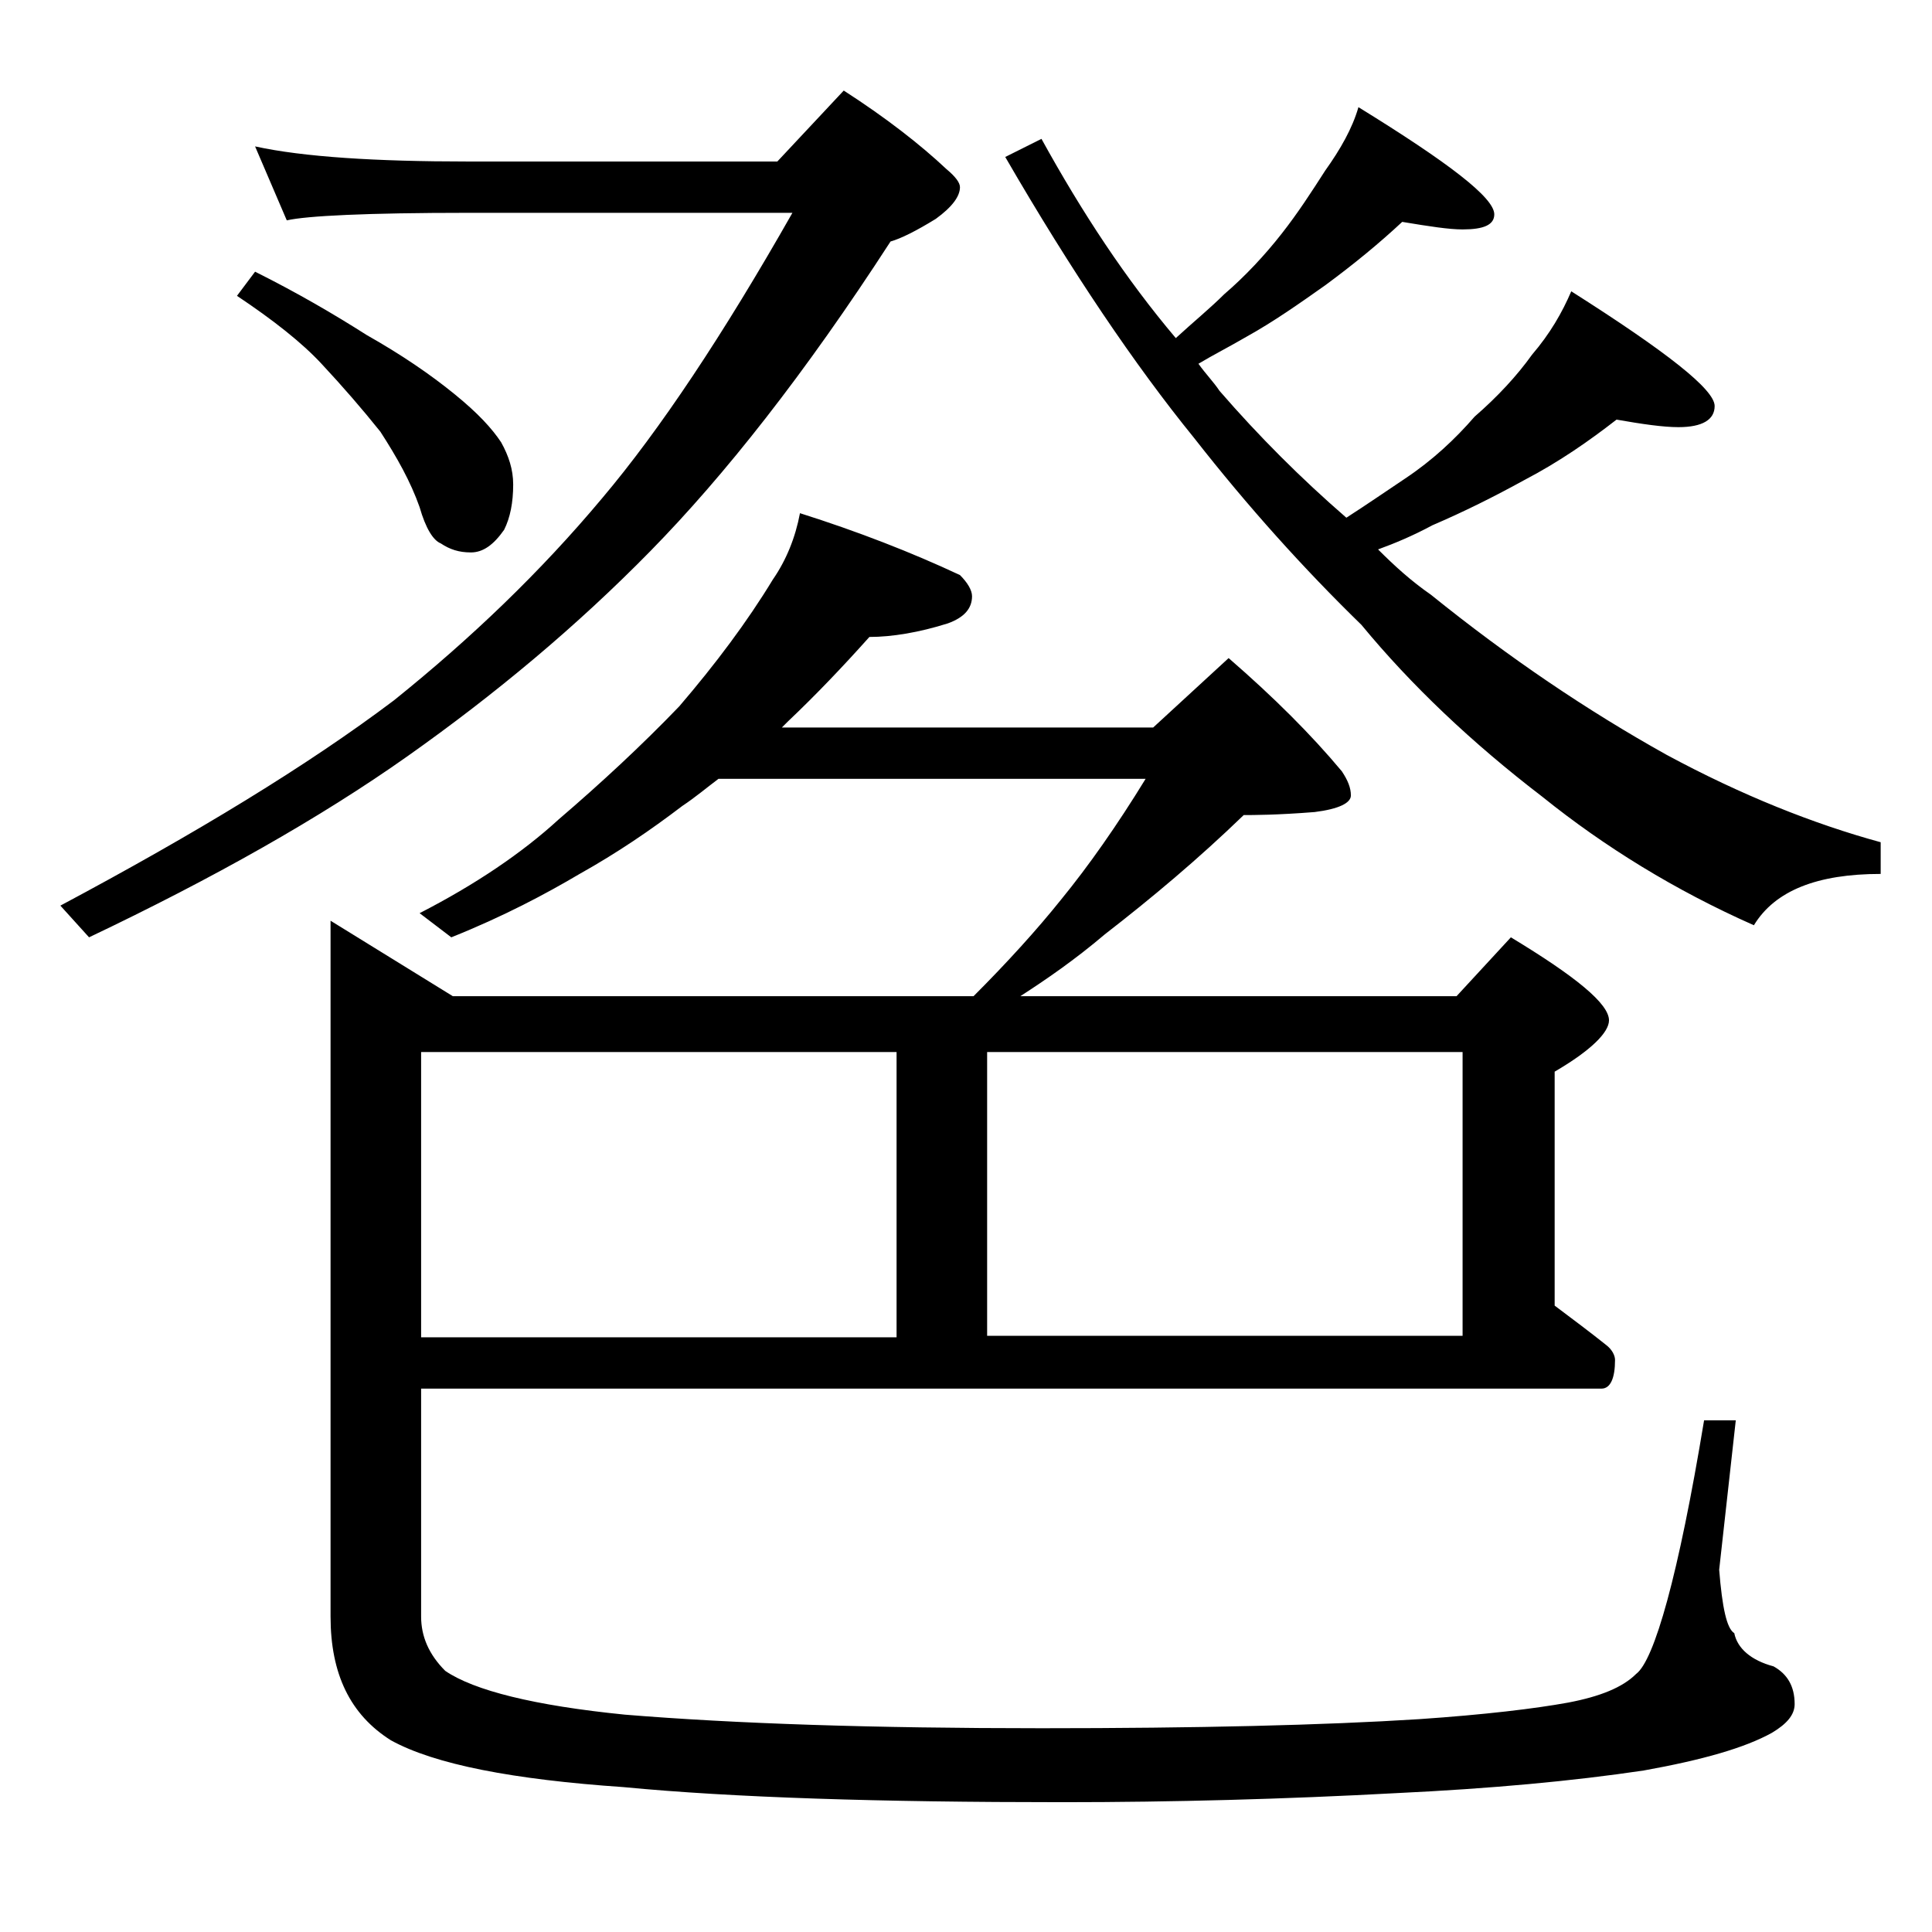 <?xml version="1.0" encoding="utf-8"?>
<!-- Generator: Adobe Illustrator 18.0.0, SVG Export Plug-In . SVG Version: 6.00 Build 0)  -->
<!DOCTYPE svg PUBLIC "-//W3C//DTD SVG 1.1//EN" "http://www.w3.org/Graphics/SVG/1.1/DTD/svg11.dtd">
<svg version="1.1" id="Layer_1" xmlns="http://www.w3.org/2000/svg" xmlns:xlink="http://www.w3.org/1999/xlink" x="0px" y="0px"
	 viewBox="0 0 128 128" enable-background="new 0 0 128 128" xml:space="preserve">
<path d="M16.9,9.7c3.2,0.7,8,1,14.1,1h20.5L55.9,6c2.8,1.8,5.1,3.6,6.8,5.2c0.6,0.5,0.9,0.9,0.9,1.2c0,0.6-0.5,1.3-1.6,2.1
	c-1.3,0.8-2.3,1.3-3,1.5C53.3,24.8,48,31.5,43.1,36.5c-4.9,5-10.3,9.5-16.1,13.6c-5.8,4.1-12.9,8.1-21.1,12L4,60
	c9-4.8,16.4-9.3,22.1-13.6c5.1-4.1,9.7-8.5,13.8-13.4c3.8-4.5,8-10.8,12.6-18.9H31c-6.7,0-10.7,0.2-12,0.5L16.9,9.7z M16.9,18
	c2.8,1.4,5.2,2.8,7.4,4.2c2.3,1.3,4.2,2.6,5.8,3.9s2.5,2.3,3.1,3.2c0.5,0.9,0.8,1.8,0.8,2.8c0,1.2-0.2,2.2-0.6,3
	c-0.7,1-1.4,1.5-2.2,1.5c-0.8,0-1.4-0.2-2-0.6c-0.5-0.2-1-1-1.4-2.4c-0.6-1.7-1.5-3.3-2.6-5c-1.2-1.5-2.5-3-3.9-4.5
	c-1.3-1.4-3.2-2.9-5.6-4.5L16.9,18z M53,34c3.8,1.2,7.4,2.6,10.6,4.1c0.5,0.5,0.8,1,0.8,1.4c0,0.8-0.5,1.4-1.6,1.8
	c-1.9,0.6-3.7,0.9-5.2,0.9c-1.7,1.9-3.5,3.8-5.4,5.6c-0.2,0.2-0.3,0.3-0.4,0.4h24.6l5-4.6c3,2.6,5.5,5.1,7.5,7.5
	c0.4,0.6,0.6,1.1,0.6,1.6s-0.8,0.9-2.4,1.1C84.6,54,83,54,82.4,54c-3,2.9-6.1,5.5-9.2,7.9c-2,1.7-3.9,3-5.6,4.1h28.9l3.6-3.9
	c4.3,2.6,6.5,4.4,6.5,5.5c0,0.8-1.2,2-3.6,3.4v15.5c1.2,0.9,2.4,1.8,3.4,2.6c0.4,0.3,0.6,0.7,0.6,1c0,1.2-0.3,1.9-0.9,1.9H27.9v15.1
	c0,1.3,0.5,2.5,1.6,3.6c1.9,1.3,5.9,2.3,11.9,2.9c7.3,0.6,16.5,0.9,27.6,0.9c10.3,0,18.7-0.2,25-0.6c4.4-0.3,7.7-0.7,9.9-1.1
	c2.1-0.4,3.6-1,4.5-1.9c1.2-0.9,2.8-6.5,4.5-16.8h2.1l-1.1,9.9c0.2,2.5,0.5,3.9,1,4.2c0.2,1,1.1,1.8,2.6,2.2
	c0.9,0.5,1.4,1.3,1.4,2.5c0,0.7-0.5,1.3-1.5,1.9c-1.8,1-4.6,1.8-8.5,2.5c-4.7,0.7-10.1,1.2-16.4,1.5c-7.4,0.4-14.8,0.6-22.1,0.6
	c-12.1,0-21.8-0.3-29.1-1c-7.3-0.5-12.5-1.5-15.4-3.1c-2.7-1.7-4-4.4-4-8.2V61l8.1,5h34.5c2.2-2.2,4.2-4.4,5.8-6.4
	c1.8-2.2,3.7-4.9,5.6-8H47.6c-0.8,0.6-1.5,1.2-2.4,1.8c-2.1,1.6-4.3,3.1-6.8,4.5c-2.2,1.3-5,2.8-8.5,4.2l-2.1-1.6
	c3.7-1.9,6.8-4,9.2-6.2c2.8-2.4,5.5-4.9,8-7.5c2.4-2.8,4.5-5.6,6.2-8.4C52.1,37.1,52.7,35.6,53,34z M27.9,69.7v18.9h31.5V69.7H27.9z
	 M65.4,88.5h31.5V69.7H65.4V88.5z M69,9.2c2.7,4.9,5.6,9.3,8.9,13.2c1.2-1.1,2.3-2,3.2-2.9c1.4-1.2,2.7-2.6,3.8-4
	c1.1-1.4,2-2.8,2.9-4.2c1-1.4,1.8-2.8,2.2-4.2c6,3.7,9,6,9,7.1c0,0.7-0.7,1-2.1,1c-0.9,0-2.2-0.2-4-0.5c-1.5,1.4-3.2,2.8-5.1,4.2
	c-1.7,1.2-3.4,2.4-5.2,3.4c-1.2,0.7-2.2,1.2-3.2,1.8c0.5,0.7,1,1.2,1.4,1.8c2.6,3,5.4,5.8,8.4,8.4c1.4-0.9,2.7-1.8,3.9-2.6
	c1.8-1.2,3.3-2.6,4.6-4.1c1.5-1.3,2.8-2.7,3.8-4.1c1.2-1.4,2-2.8,2.6-4.2c6.3,4,9.5,6.5,9.5,7.6c0,0.9-0.8,1.4-2.4,1.4
	c-1,0-2.4-0.2-4.1-0.5c-1.8,1.4-3.8,2.8-6.1,4c-2,1.1-4,2.1-6.1,3c-1.3,0.7-2.5,1.2-3.6,1.6c1.1,1.1,2.2,2.1,3.5,3
	c5.2,4.2,10.4,7.7,15.6,10.6c5,2.7,9.8,4.6,14.2,5.8v2.1c-4.2,0-7,1.1-8.4,3.4c-5.2-2.3-9.9-5.2-14-8.5c-4.7-3.6-8.7-7.4-12-11.4
	c-3.8-3.7-7.5-7.8-11.1-12.4c-3.9-4.8-8.1-11-12.5-18.6L69,9.2z"/>
</svg>

